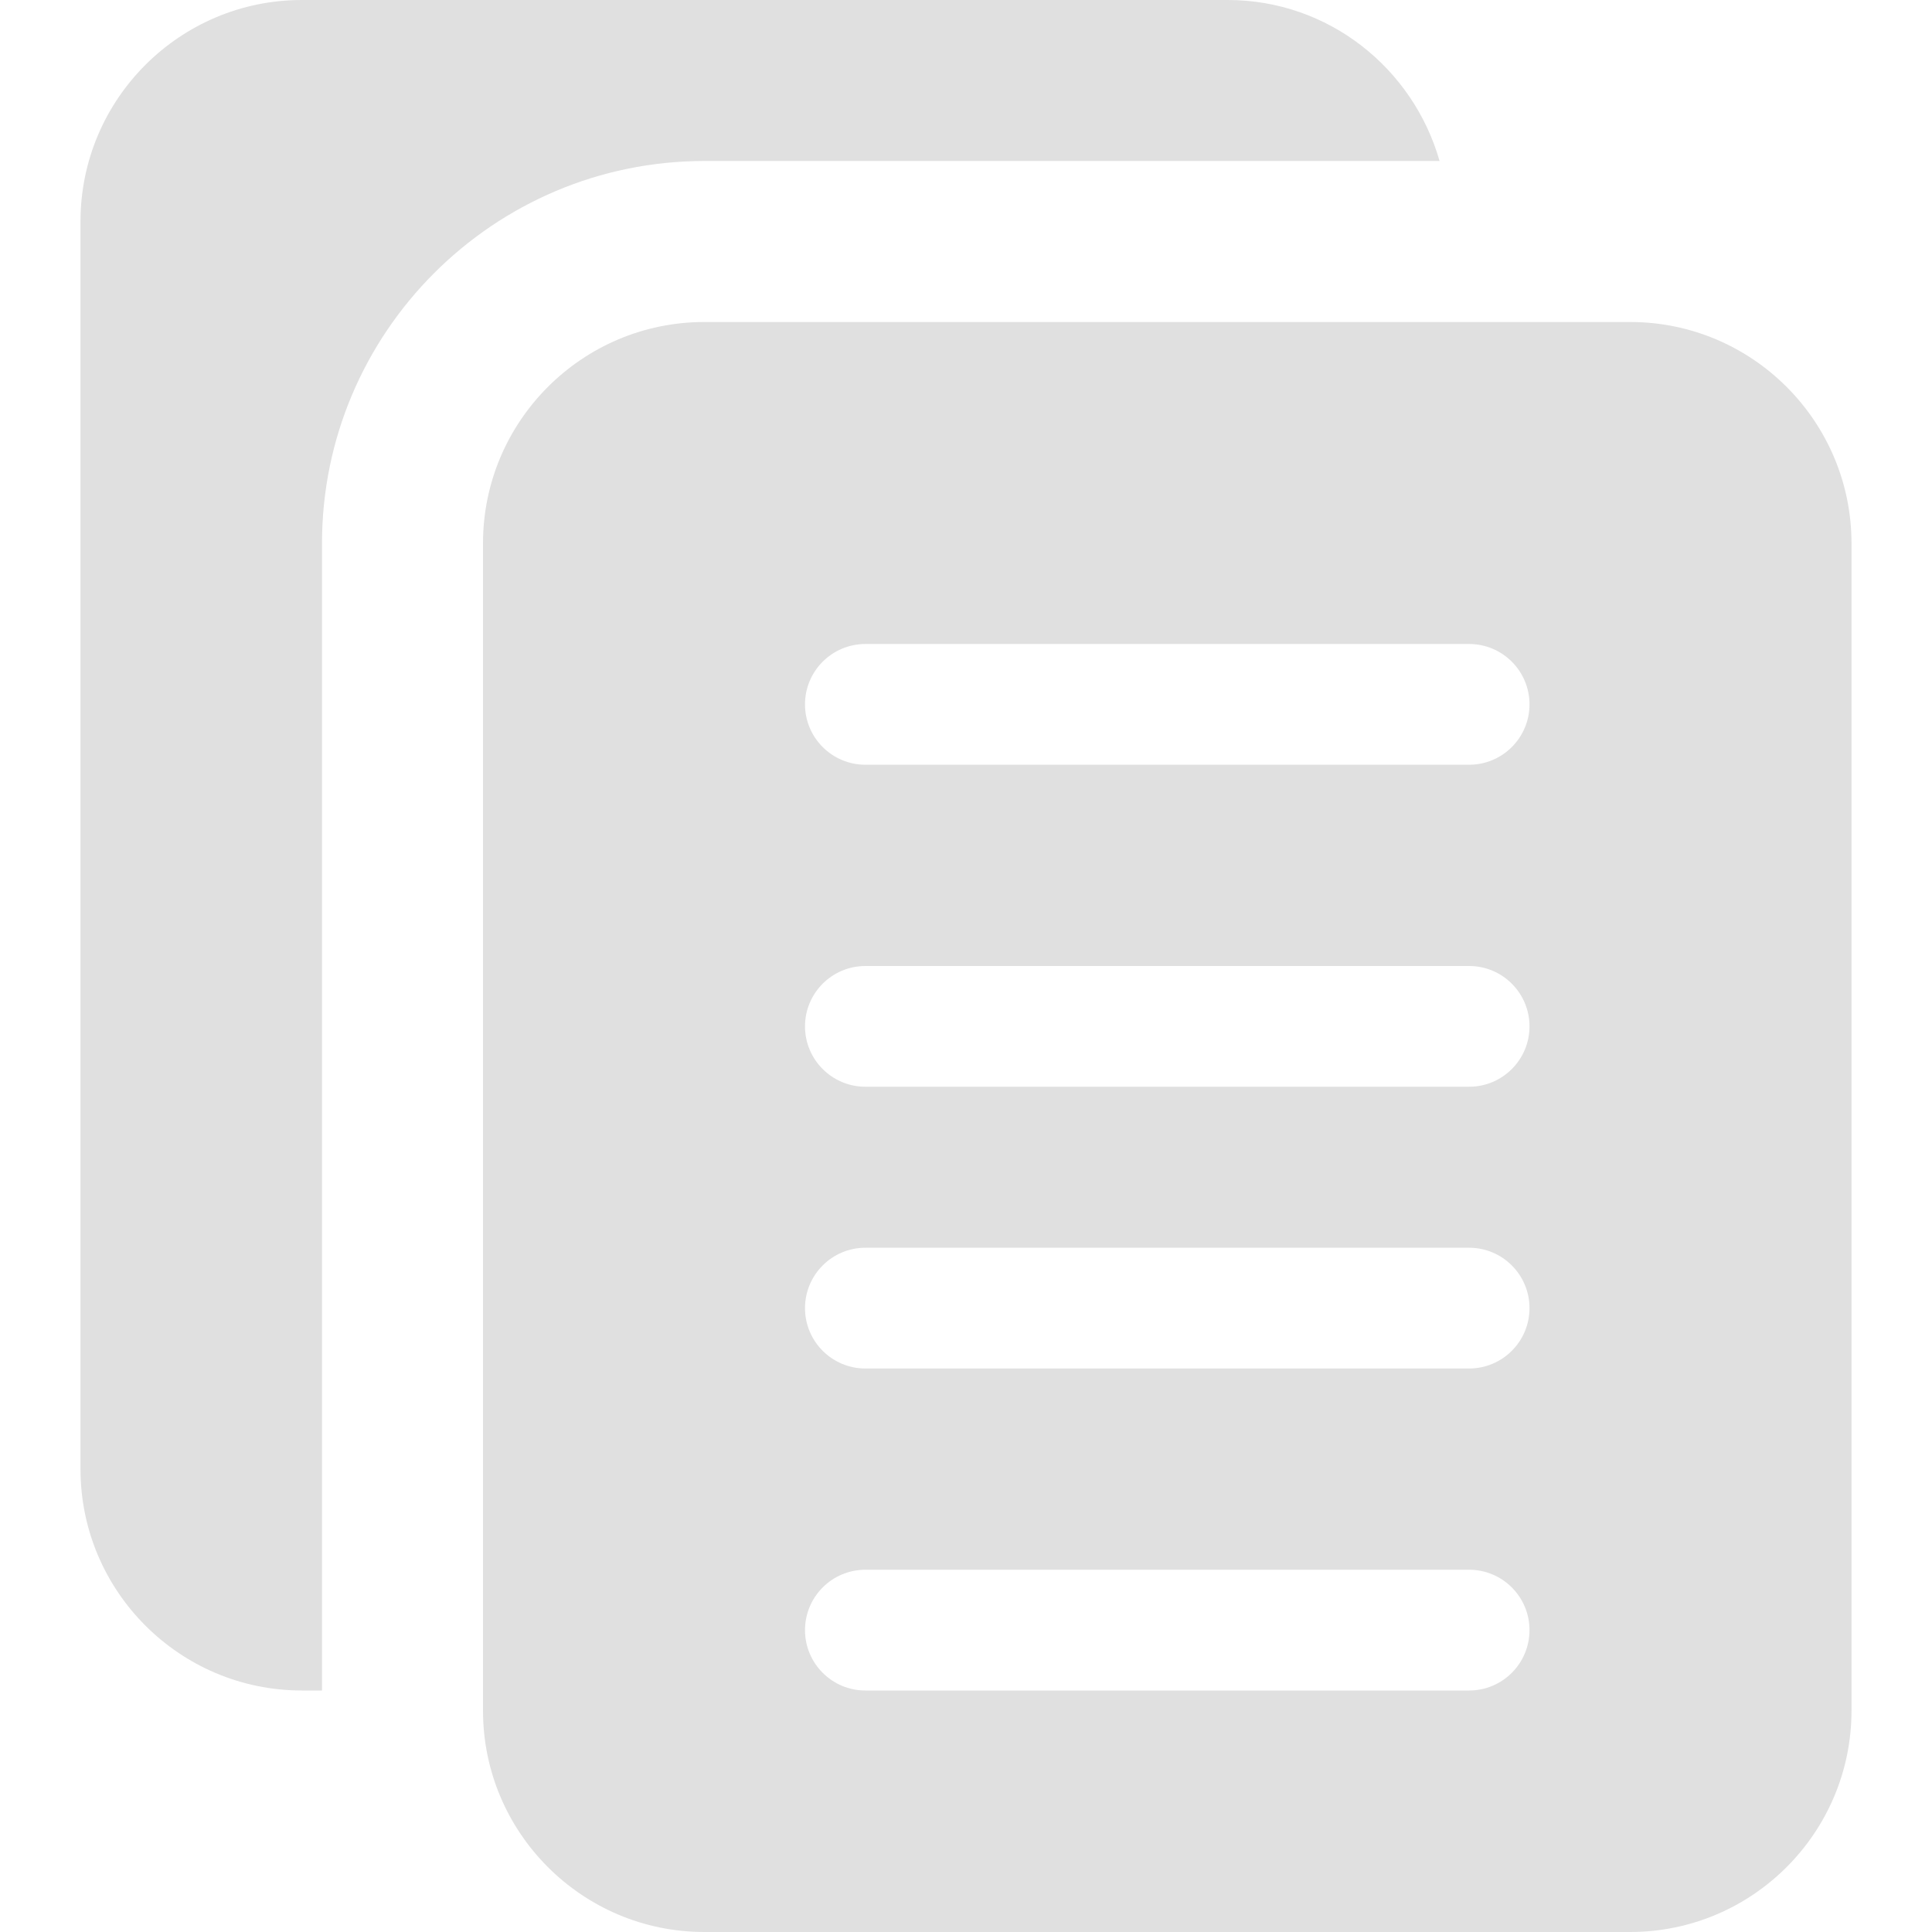 <svg width="81" height="81" viewBox="0 0 81 81" fill="none" xmlns="http://www.w3.org/2000/svg">
<g clip-path="url(#clip0)">
<path d="M13.5 22.781C13.5 13.942 20.692 6.75 29.531 6.75H60.355C59.245 2.865 55.704 0 51.469 0H12.656C7.536 0 3.375 4.161 3.375 9.281V61.594C3.375 66.714 7.536 70.875 12.656 70.875H13.5V22.781Z" fill="#E0E0E0"/>
<path d="M68.344 13.5H29.531C24.411 13.5 20.25 17.661 20.25 22.781V71.719C20.25 76.839 24.411 81 29.531 81H68.344C73.464 81 77.625 76.839 77.625 71.719V22.781C77.625 17.661 73.464 13.5 68.344 13.5ZM61.594 70.875H36.281C34.884 70.875 33.75 69.741 33.75 68.344C33.75 66.947 34.884 65.812 36.281 65.812H61.594C62.991 65.812 64.125 66.947 64.125 68.344C64.125 69.741 62.991 70.875 61.594 70.875ZM61.594 57.375H36.281C34.884 57.375 33.75 56.241 33.75 54.844C33.75 53.447 34.884 52.312 36.281 52.312H61.594C62.991 52.312 64.125 53.447 64.125 54.844C64.125 56.241 62.991 57.375 61.594 57.375ZM61.594 45.562H36.281C34.884 45.562 33.75 44.428 33.75 43.031C33.75 41.634 34.884 40.5 36.281 40.5H61.594C62.991 40.5 64.125 41.634 64.125 43.031C64.125 44.428 62.991 45.562 61.594 45.562ZM61.594 32.062H36.281C34.884 32.062 33.75 30.928 33.75 29.531C33.75 28.134 34.884 27 36.281 27H61.594C62.991 27 64.125 28.134 64.125 29.531C64.125 30.928 62.991 32.062 61.594 32.062Z" fill="#E0E0E0"/>
</g>
<defs>
<clipPath id="clip0">
<rect width="81" height="81" fill="white"/>
</clipPath>
</defs>
</svg>
